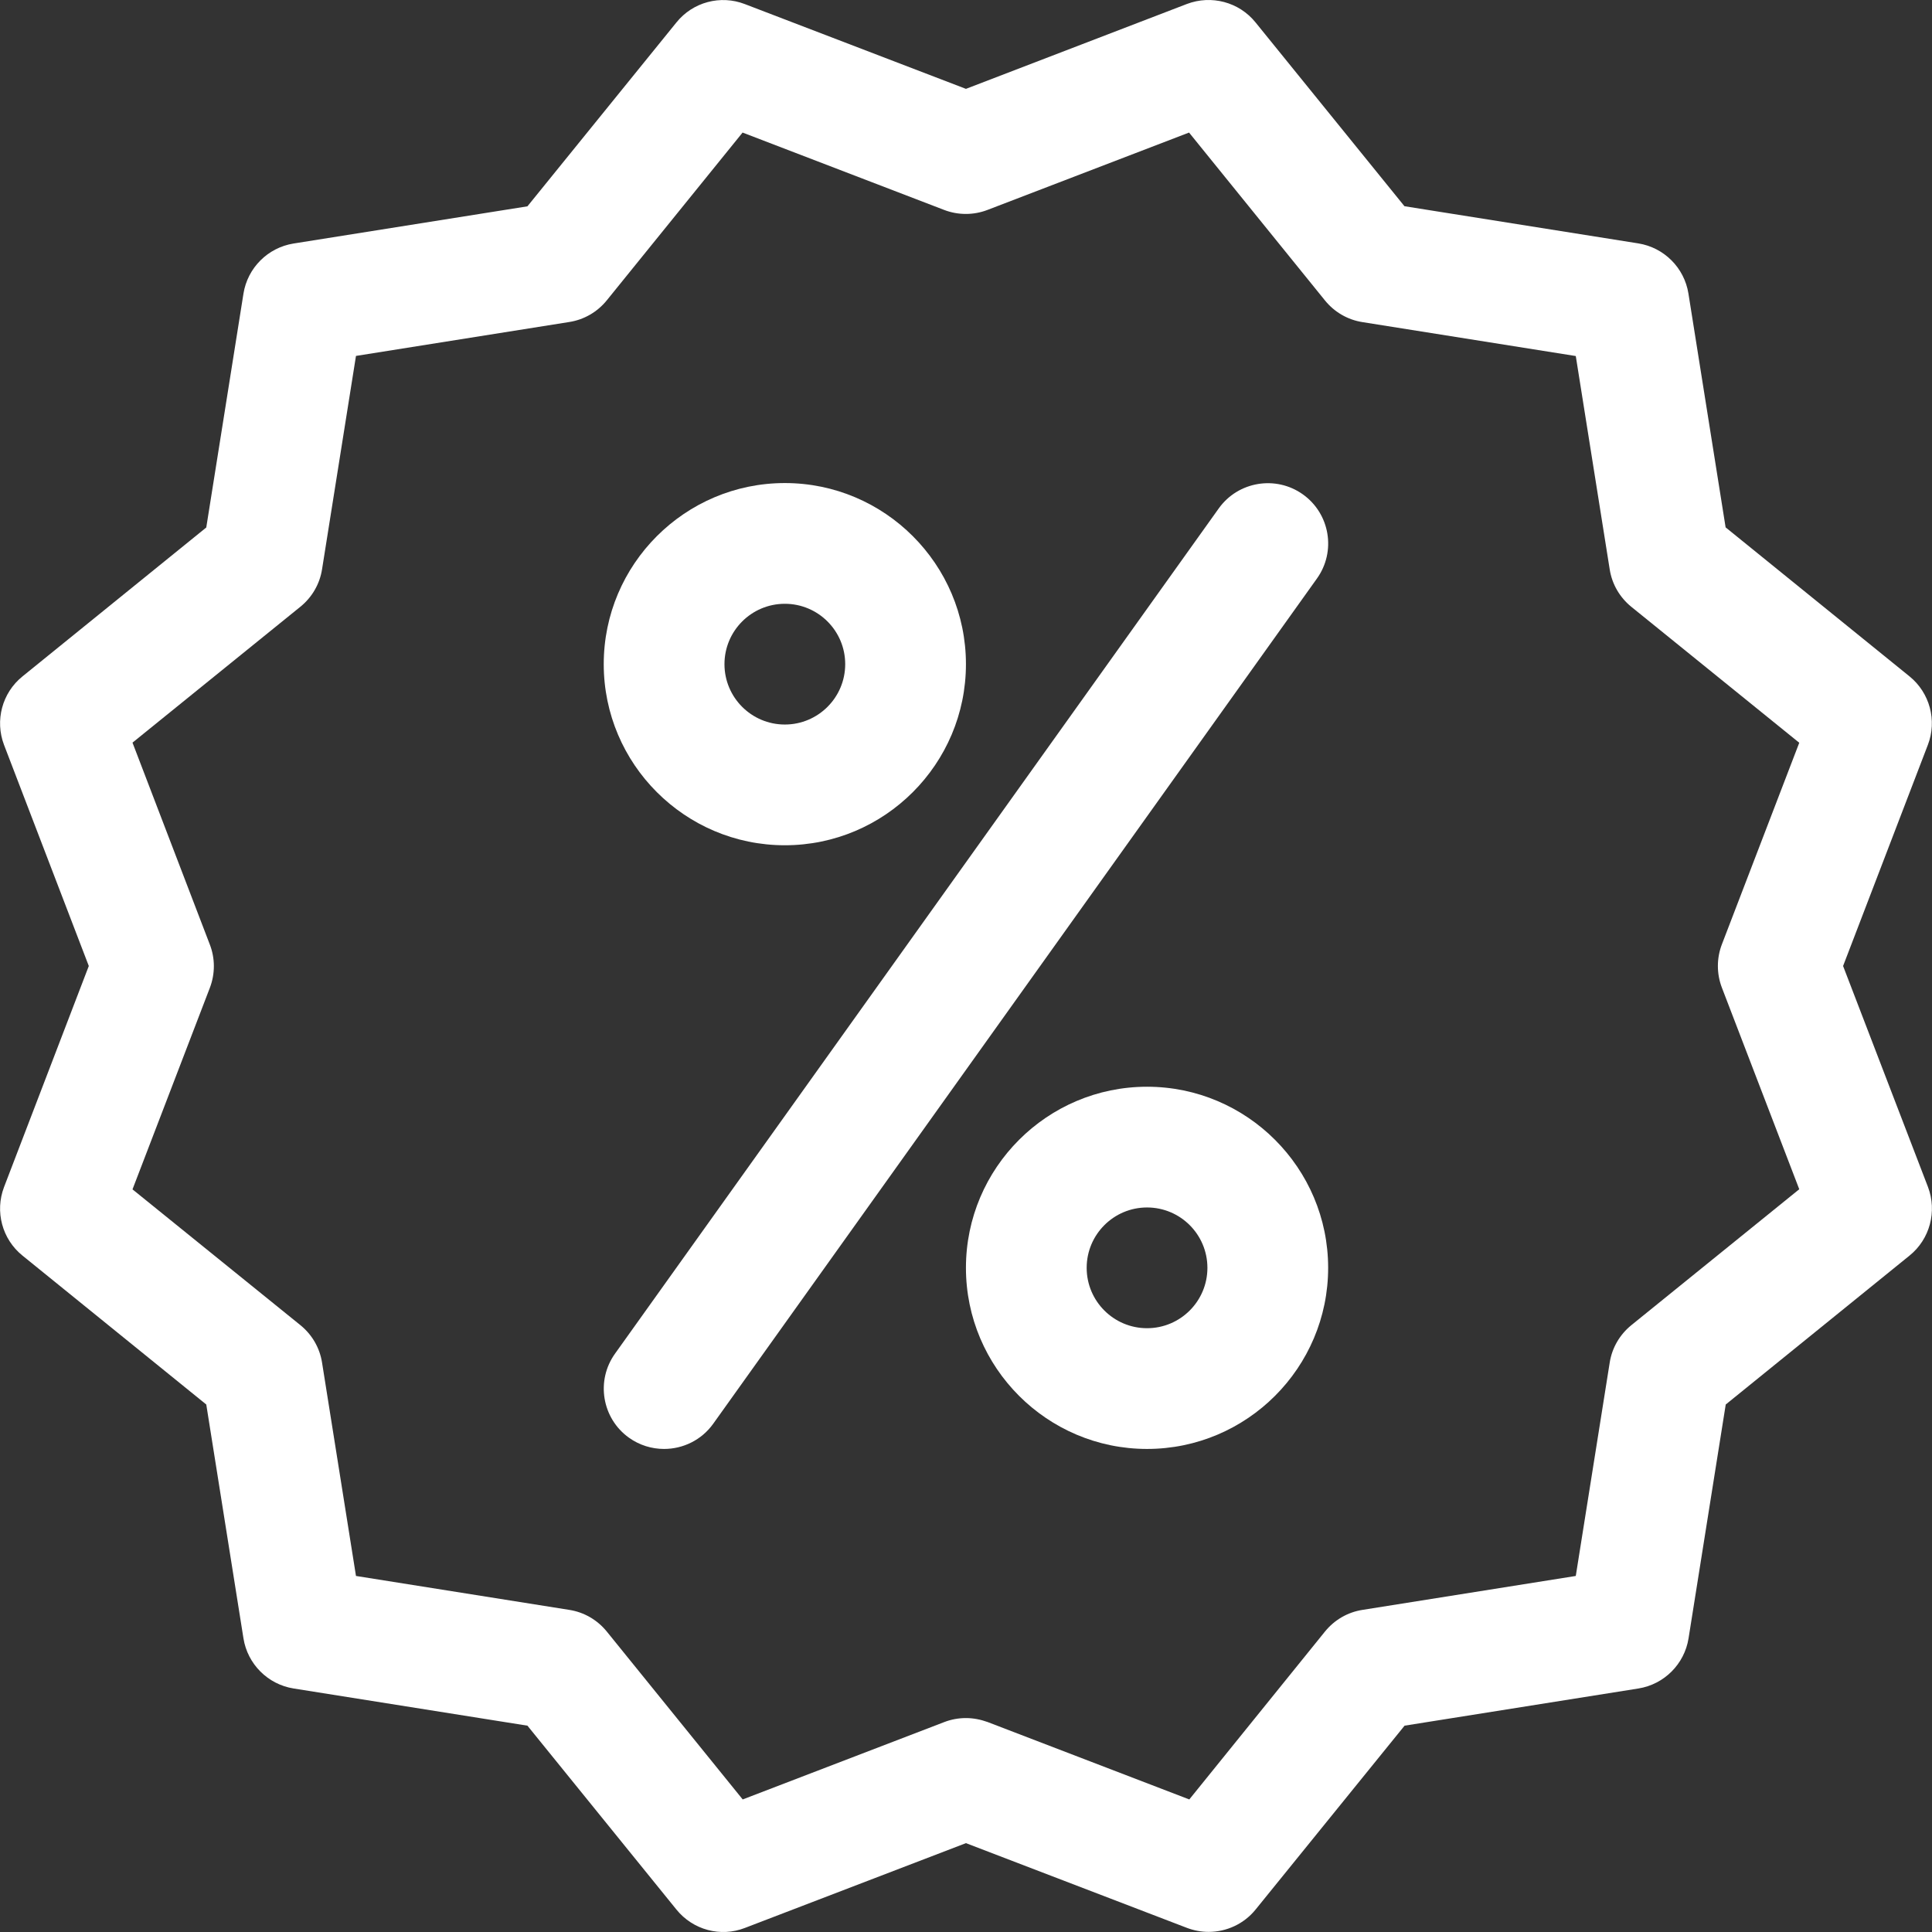 <!-- icon666.com - MILLIONS vector ICONS FREE --><svg version="1.1" id="Capa_1" xmlns="http://www.w3.org/2000/svg" xmlns:xlink="http://www.w3.org/1999/xlink" x="0px" y="0px" viewBox="0 0 512.061 512.061" style="enable-background:new 0 0 512.061 512.061;" xml:space="preserve"><rect x="0" y="0" width="512.061" height="512.061" fill="#333333" stroke="none"/><g><g><path d="M510.991,314.59l-22.496-58.56l22.464-58.592c2.496-6.464,0.512-13.824-4.864-18.176l-48.736-39.488l-9.856-61.984 c-1.088-6.816-6.464-12.192-13.28-13.28l-61.984-9.856L332.751,5.918c-4.352-5.376-11.68-7.328-18.176-4.864l-58.56,22.496 L197.423,1.086c-6.464-2.496-13.792-0.544-18.144,4.864l-39.488,48.736l-61.984,9.856c-6.816,1.088-12.192,6.464-13.28,13.28 l-9.856,61.984L5.935,179.294c-5.376,4.352-7.328,11.68-4.864,18.144l22.464,58.592L1.071,314.622 c-2.464,6.464-0.512,13.792,4.864,18.144l48.736,39.488l9.856,61.984c1.088,6.816,6.464,12.192,13.28,13.28l61.984,9.856 l39.488,48.736c4.384,5.408,11.712,7.392,18.176,4.864l58.56-22.464l58.592,22.464c1.856,0.704,3.808,1.056,5.728,1.056 c4.704,0,9.344-2.08,12.448-5.92l39.488-48.736l61.984-9.856c6.816-1.088,12.192-6.464,13.28-13.28l9.856-61.984l48.736-39.488 C511.503,328.414,513.455,321.054,510.991,314.59z M456.367,261.758l20.512,53.44l-44.512,36.032 c-3.072,2.496-5.12,6.016-5.728,9.92l-8.992,56.544l-56.544,8.992c-3.904,0.608-7.424,2.656-9.92,5.728l-35.968,44.512 l-53.44-20.512c-1.856-0.672-3.808-1.056-5.76-1.056c-1.952,0-3.904,0.352-5.728,1.056l-53.44,20.512l-36.032-44.512 c-2.496-3.072-6.016-5.12-9.92-5.728l-56.544-8.992l-8.992-56.544c-0.608-3.904-2.656-7.424-5.728-9.92l-44.512-36l20.512-53.44 c1.408-3.712,1.408-7.808-0.032-11.488l-20.48-53.472l44.512-36.032c3.072-2.496,5.12-6.016,5.728-9.92l8.992-56.544l56.544-8.992 c3.904-0.608,7.424-2.656,9.92-5.728l36-44.48l53.44,20.512c3.68,1.408,7.776,1.408,11.456,0l53.44-20.512l36.032,44.512 c2.496,3.072,6.016,5.12,9.92,5.728l56.544,8.992l8.992,56.544c0.608,3.904,2.656,7.424,5.728,9.92l44.512,36.032l-20.512,53.44 C454.959,253.982,454.959,258.078,456.367,261.758z" fill="#000000" style="fill: rgb(255, 255, 255);"></path></g></g><g><g><path d="M208.015,128.03c-26.464,0-48,21.536-48,48s21.536,48,48,48s48-21.536,48-48S234.479,128.03,208.015,128.03z M208.015,192.03c-8.832,0-16-7.168-16-16c0-8.832,7.168-16,16-16c8.832,0,16,7.168,16,16 C224.015,184.862,216.847,192.03,208.015,192.03z" fill="#000000" style="fill: rgb(255, 255, 255);"></path></g></g><g><g><path d="M304.015,288.03c-26.464,0-48,21.536-48,48s21.536,48,48,48s48-21.536,48-48S330.479,288.03,304.015,288.03z M304.015,352.03c-8.832,0-16-7.168-16-16c0-8.832,7.168-16,16-16c8.832,0,16,7.168,16,16 C320.015,344.862,312.847,352.03,304.015,352.03z" fill="#000000" style="fill: rgb(255, 255, 255);"></path></g></g><g><g><path d="M345.327,131.038c-7.168-5.12-17.184-3.456-22.304,3.712l-160,224c-5.152,7.168-3.488,17.184,3.68,22.304 c2.816,2.016,6.08,2.976,9.312,2.976c4.992,0,9.92-2.336,13.024-6.688l160-224C354.191,146.142,352.495,136.158,345.327,131.038z" fill="#000000" style="fill: rgb(255, 255, 255);"></path></g></g></svg>